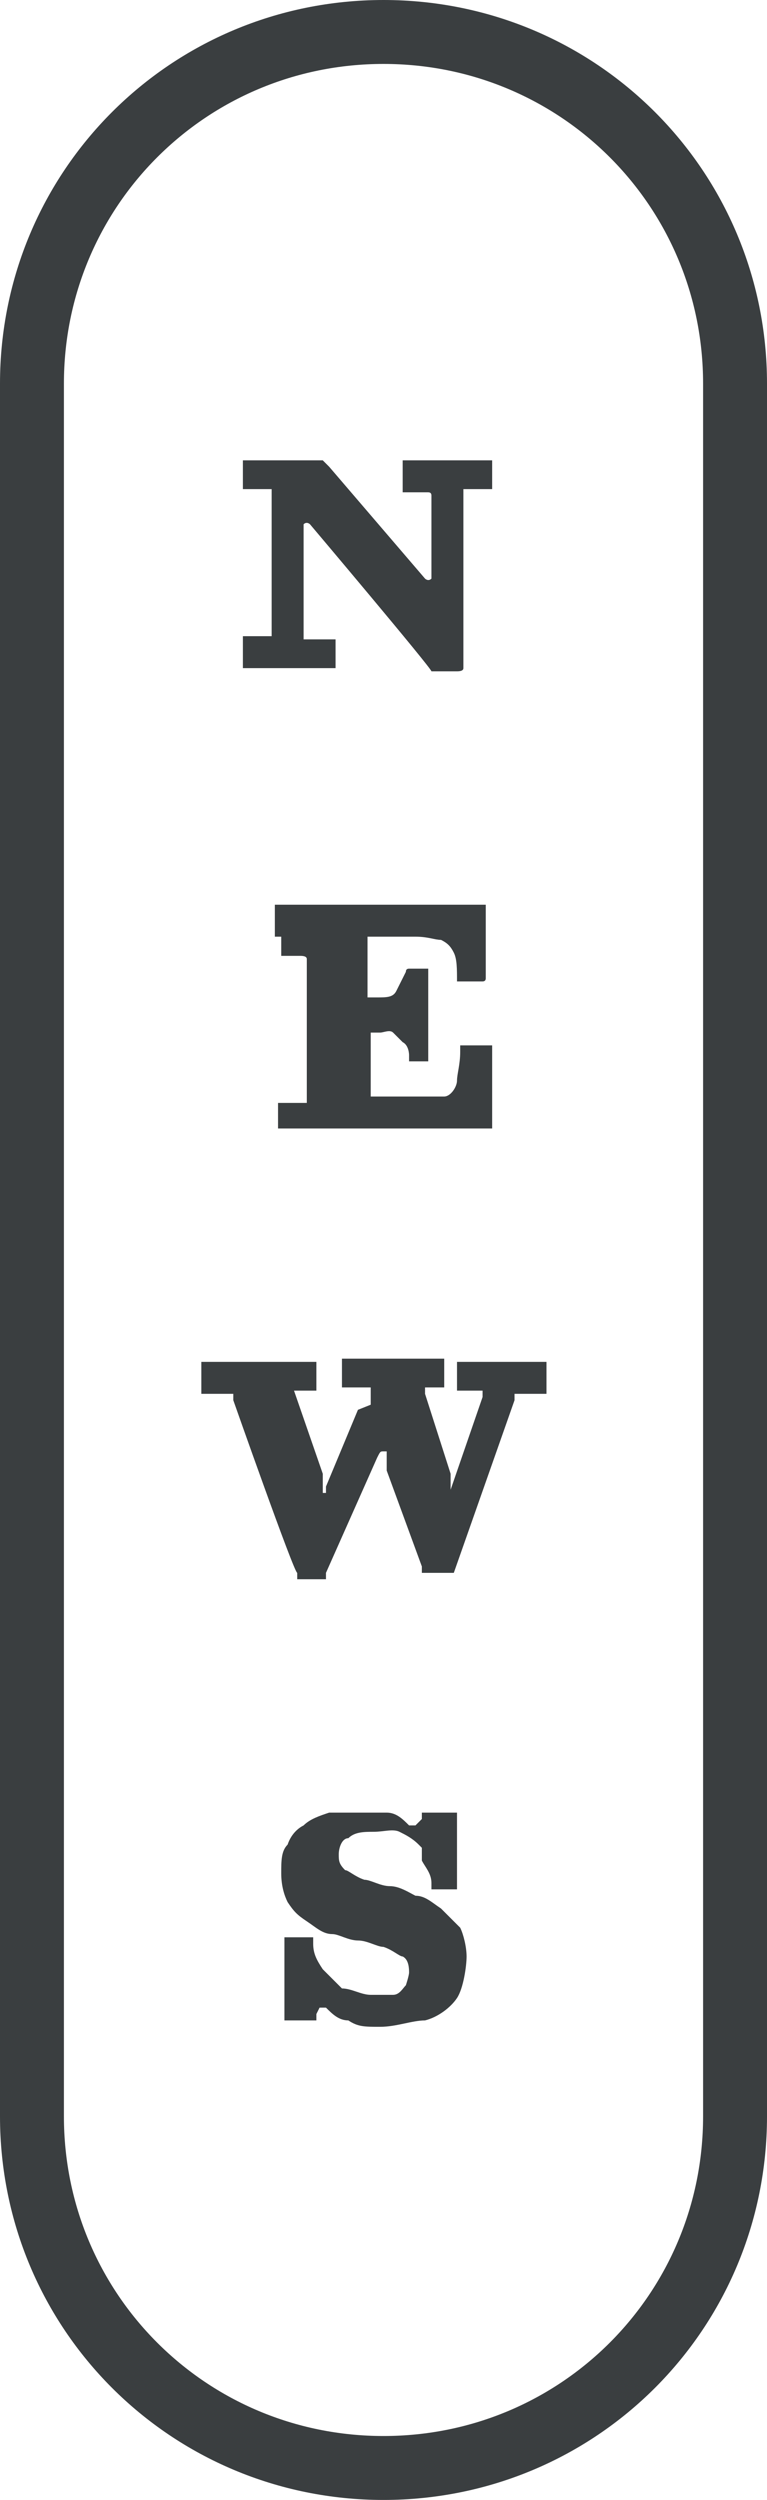 <?xml version="1.0" encoding="UTF-8"?>
<svg xmlns="http://www.w3.org/2000/svg" version="1.1" viewBox="0 0 24 78.2" width="24">
  <defs>
    <style>
      .cls-1, .cls-2 {
        fill: none;
      }

      .cls-3 {
        isolation: isolate;
      }

      .cls-4 {
        fill: #3a3e40;
      }

      .cls-2 {
        stroke: #3a3e40;
        stroke-width: 2px;
      }
    </style>
  </defs>
  <!-- Generator: Adobe Illustrator 28.6.0, SVG Export Plug-In . SVG Version: 1.2.0 Build 709)  -->
  <g>
    <g id="_レイヤー_1" data-name="レイヤー_1">
      <g id="_グループ_994" data-name="グループ_994">
        <g id="_長方形_241" data-name="長方形_241">
          <path class="cls-1" d="M12,0h0c6.6,0,12,5.4,12,12v54.2c0,6.6-5.4,12-12,12h0c-6.6,0-12-5.4-12-12V12C0,5.4,5.4,0,12,0Z"/>
          <path class="cls-2" d="M12,1h0c6.1,0,11,4.9,11,11v54.2c0,6.1-4.9,11-11,11h0c-6.1,0-11-4.9-11-11V12C1,5.9,5.9,1,12,1Z"/>
        </g>
      </g>
      <g id="N_E_W_S" class="cls-3">
        <g class="cls-3">
          <path class="cls-4" d="M7.8,15.3h-.2c0,0,0,0,0-.1v-.8h2.5q0,0,.2.2l3,3.5s.1.1.2,0v-2.6h0q0-.1-.1-.1h-.8v-1h2.8v.9h-.9v5.6h0q0,.1-.2.1h-.8c0-.1-3.8-4.6-3.8-4.6,0,0-.1-.1-.2,0v3.6h1v.9h-2.9v-1h.9v-4.6h-.2s-.5,0-.5,0Z"/>
        </g>
        <g class="cls-3">
          <path class="cls-4" d="M8.8,29.3h-.2v-1h6.6v2.3h0q0,.1-.1.1h-.8c0-.4,0-.7-.1-.9s-.2-.3-.4-.4c-.2,0-.4-.1-.8-.1h-1.5c0,0,0,0,0,.2v1.7h.3c.3,0,.5,0,.6-.2l.3-.6h0q0-.1.1-.1h.6c0,0,0,0,0,.2v2.7h-.6v-.2c0,0,0-.3-.2-.4,0,0-.2-.2-.3-.3s-.3,0-.4,0h-.3v2h1.4c.4,0,.7,0,.9,0,.2,0,.4-.3.4-.5s.1-.5.1-.9v-.2h1v2.6h0q0,0-.2,0h-6.5v-.8h0q0,0,.1,0h.8v-4.5h0q0-.1-.2-.1h-.6v-.4Z"/>
        </g>
        <g class="cls-3">
          <path class="cls-4" d="M11.6,44v-.6h-.9v-.9h3.2v.9h-.6v.2l.8,2.5v.6h0q0,0,0-.1l1-2.9v-.2h-.8v-.9h2.8v1h-1v.2l-1.9,5.4h0c0,0-.1,0-.2,0h-.8v-.2l-1.1-3v-.6s0,0-.1,0-.1,0-.2.2l-1.6,3.6v.2h-.9v-.2c-.1,0-2-5.4-2-5.4,0,0,0-.2,0-.2h-1v-1h3.6v.9h-.7c0,0,.9,2.6.9,2.6v.6h0q0,0,.1,0v-.2l1-2.4.5-.2Z"/>
        </g>
        <g class="cls-3">
          <path class="cls-4" d="M13.1,57.7c-.2-.2-.4-.3-.6-.4s-.5,0-.8,0-.6,0-.8.2c-.2,0-.3.3-.3.5s0,.3.2.5c.1,0,.3.2.6.3.2,0,.5.2.8.2s.6.2.8.3c.3,0,.5.2.8.4.2.2.4.4.6.6.1.2.2.6.2.9s-.1,1-.3,1.3-.6.6-1,.7c-.4,0-.9.2-1.4.2s-.7,0-1-.2c-.3,0-.5-.2-.7-.4,0,0-.1,0-.2,0,0,0,0,0-.1.2v.2c-.1,0-.2,0-.2,0h-.8v-2.6h.9v.2c0,.3.1.5.3.8.2.2.4.4.6.6.3,0,.6.2.9.2s.5,0,.7,0c.2,0,.3-.2.4-.3,0,0,.1-.3.1-.4s0-.4-.2-.5c-.1,0-.3-.2-.6-.3-.2,0-.5-.2-.8-.2s-.6-.2-.8-.2c-.3,0-.5-.2-.8-.4s-.4-.3-.6-.6c-.1-.2-.2-.5-.2-.9s0-.7.2-.9c.1-.3.3-.5.5-.6.2-.2.5-.3.8-.4.3,0,.6,0,.9,0s.6,0,.9,0,.5.2.7.4h.2l.2-.2v-.2h1.1v2.4h-.8v-.2c0-.3-.2-.5-.3-.7v-.4Z"/>
        </g>
      </g>
    </g>
  </g>
</svg>